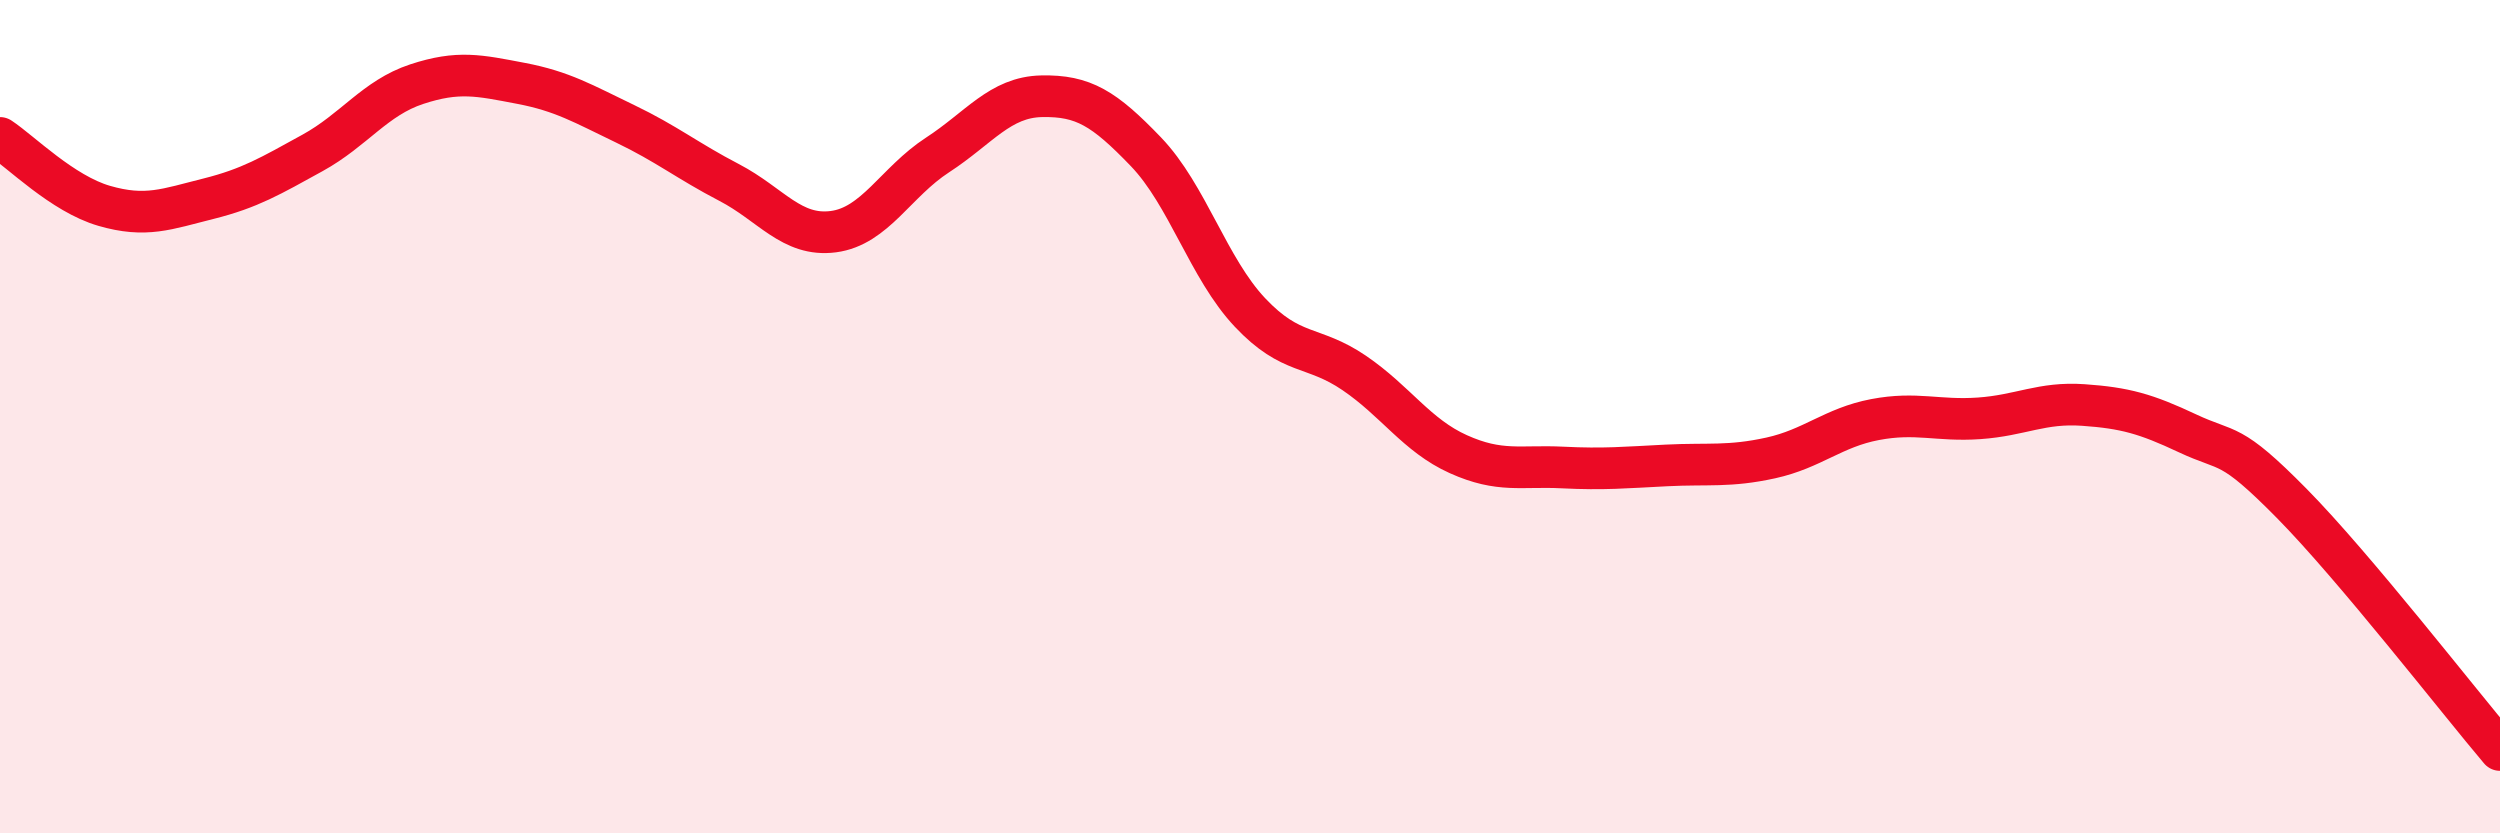 
    <svg width="60" height="20" viewBox="0 0 60 20" xmlns="http://www.w3.org/2000/svg">
      <path
        d="M 0,3.31 C 0.5,3.64 1.5,4.65 2.5,4.94 C 3.5,5.23 4,5.02 5,4.77 C 6,4.52 6.5,4.22 7.5,3.67 C 8.5,3.12 9,2.35 10,2.02 C 11,1.69 11.5,1.81 12.5,2 C 13.5,2.19 14,2.49 15,2.97 C 16,3.45 16.5,3.86 17.5,4.38 C 18.5,4.9 19,5.69 20,5.56 C 21,5.43 21.5,4.37 22.5,3.72 C 23.5,3.07 24,2.33 25,2.31 C 26,2.29 26.5,2.6 27.5,3.64 C 28.5,4.68 29,6.44 30,7.5 C 31,8.56 31.5,8.27 32.5,8.95 C 33.5,9.63 34,10.45 35,10.9 C 36,11.35 36.5,11.17 37.5,11.22 C 38.5,11.27 39,11.22 40,11.17 C 41,11.12 41.5,11.21 42.5,10.99 C 43.5,10.77 44,10.26 45,10.07 C 46,9.88 46.5,10.11 47.5,10.04 C 48.5,9.97 49,9.65 50,9.72 C 51,9.79 51.5,9.93 52.5,10.4 C 53.5,10.87 53.5,10.56 55,12.08 C 56.5,13.6 59,16.82 60,18L60 20L0 20Z"
        fill="#EB0A25"
        opacity="0.1"
        stroke-linecap="round"
        stroke-linejoin="round"
      />
      <path
        d="M 0,3.31 C 0.5,3.64 1.5,4.65 2.5,4.94 C 3.5,5.23 4,5.02 5,4.77 C 6,4.52 6.5,4.22 7.5,3.67 C 8.5,3.12 9,2.35 10,2.02 C 11,1.69 11.5,1.81 12.5,2 C 13.5,2.19 14,2.49 15,2.97 C 16,3.45 16.5,3.86 17.5,4.38 C 18.5,4.9 19,5.69 20,5.56 C 21,5.43 21.5,4.37 22.5,3.72 C 23.5,3.07 24,2.33 25,2.31 C 26,2.29 26.5,2.6 27.5,3.64 C 28.5,4.68 29,6.44 30,7.5 C 31,8.56 31.5,8.27 32.5,8.95 C 33.5,9.63 34,10.45 35,10.9 C 36,11.35 36.5,11.17 37.5,11.22 C 38.5,11.27 39,11.22 40,11.17 C 41,11.12 41.5,11.21 42.5,10.99 C 43.5,10.77 44,10.26 45,10.07 C 46,9.88 46.5,10.11 47.5,10.04 C 48.5,9.97 49,9.65 50,9.72 C 51,9.79 51.5,9.93 52.5,10.4 C 53.5,10.87 53.5,10.56 55,12.08 C 56.5,13.6 59,16.82 60,18"
        stroke="#EB0A25"
        stroke-width="1"
        fill="none"
        stroke-linecap="round"
        stroke-linejoin="round"
      />
    </svg>
  